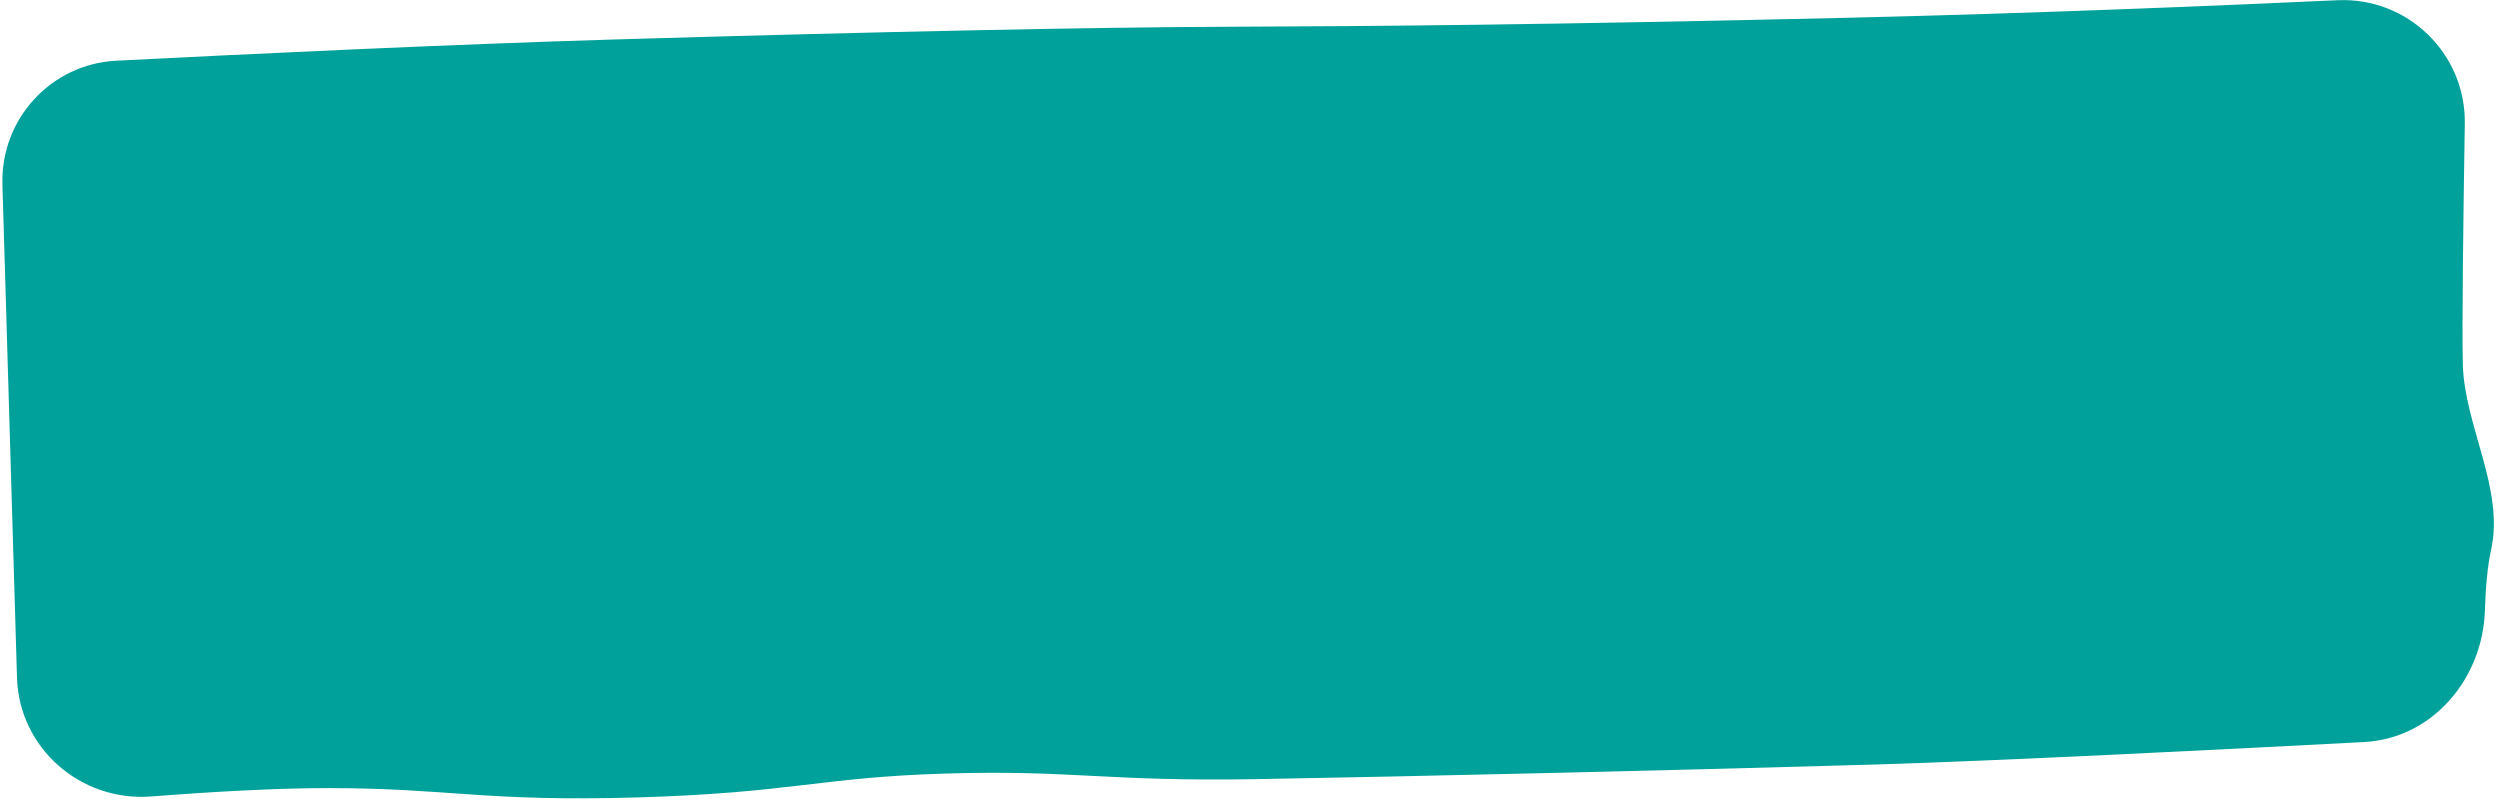 <?xml version="1.0" encoding="UTF-8"?> <svg xmlns="http://www.w3.org/2000/svg" width="352" height="113" viewBox="0 0 352 113" fill="none"> <path d="M0.341 25.98C0.068 16.766 7.169 9.018 16.374 8.548C34.22 7.637 63.242 6.247 86.691 5.553C123.314 4.47 153.796 3.829 173.592 3.763C193.389 3.698 217.998 3.49 260.509 2.493C286.06 1.893 312.274 0.805 329.123 0.032C338.985 -0.421 347.202 7.545 347.044 17.417C346.835 30.473 346.626 46.554 346.769 51.4C347.023 59.969 352.638 68.899 350.749 77.402C350.228 79.745 349.972 82.781 349.874 85.951C349.577 95.564 342.489 103.97 332.884 104.478C313.066 105.525 281.301 107.134 263.619 107.656C236.62 108.455 197.584 109.349 176.725 109.706C155.867 110.063 151.001 108.387 133.224 108.913C115.448 109.439 111.499 111.635 89.847 112.275C68.194 112.915 63.321 110.98 46.331 110.963C38.78 110.955 29.37 111.516 21.245 112.141C11.361 112.901 2.687 105.335 2.394 95.427L0.341 25.98Z" fill="#00A19A"></path> </svg> 